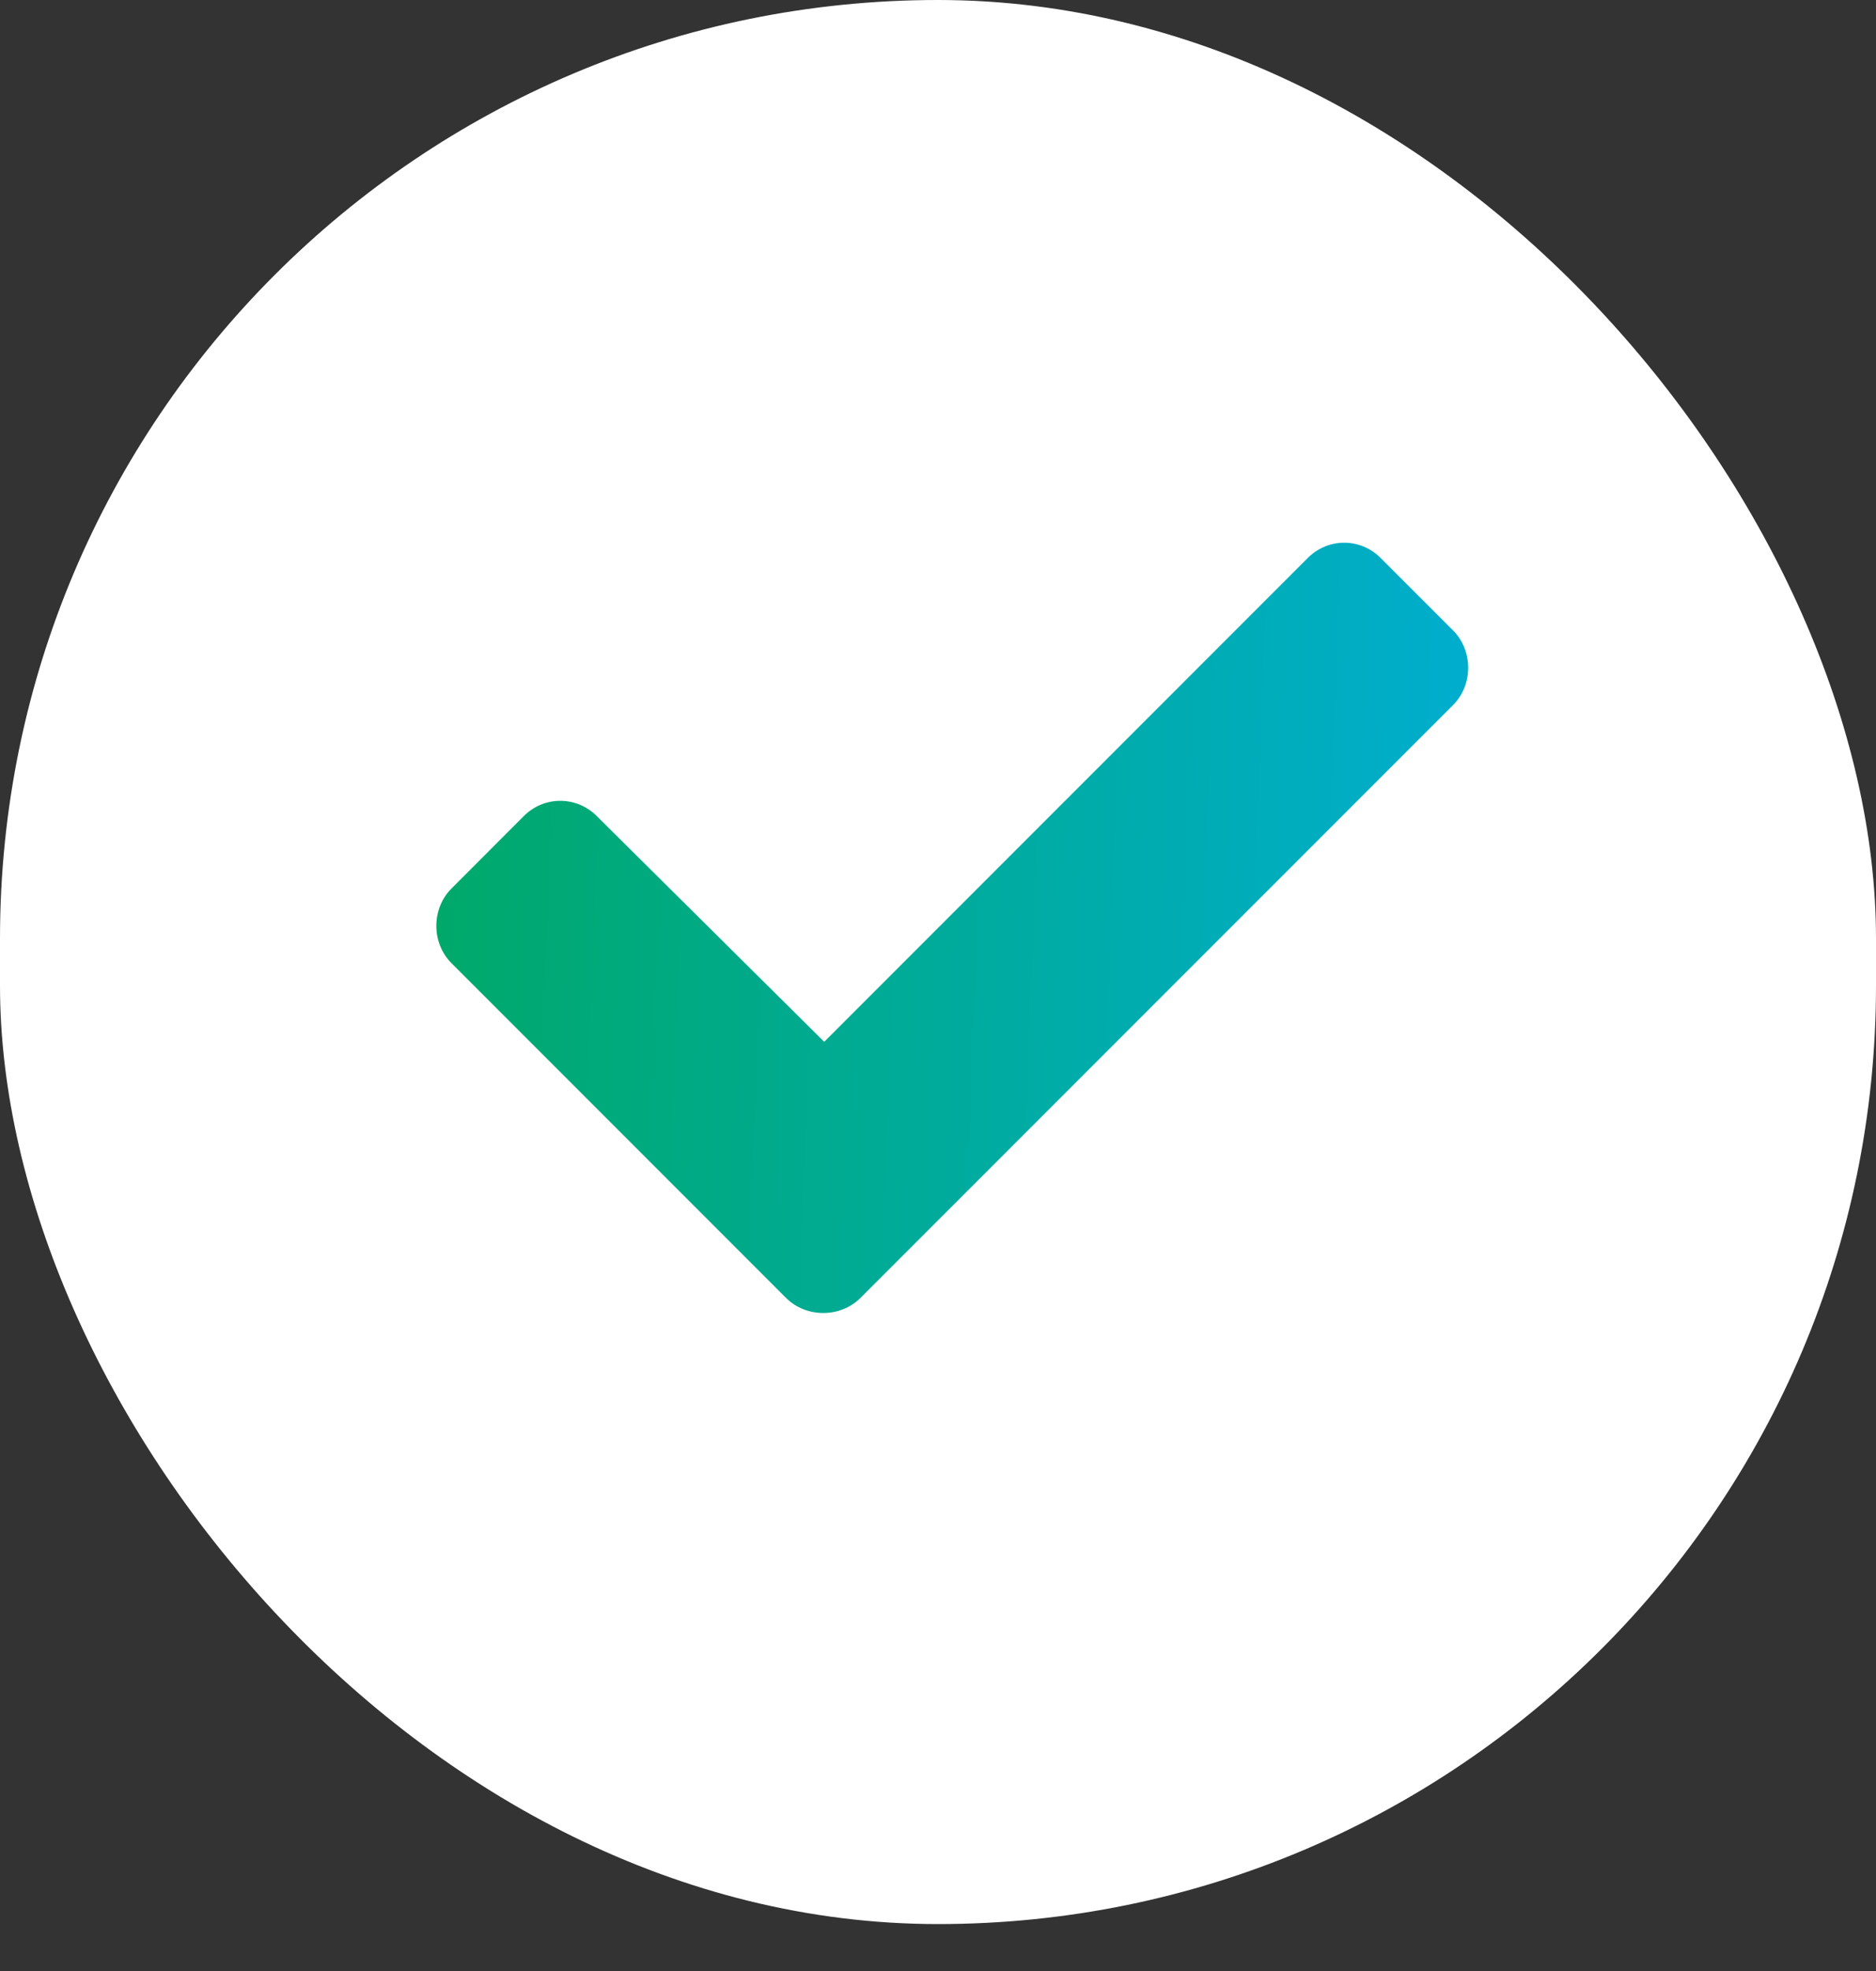 <svg width="20" height="21" viewBox="0 0 20 21" fill="none" xmlns="http://www.w3.org/2000/svg">
<rect x="0" y="0" width="20" height="21" fill="#333333" stroke="none"/>
<rect width="20" height="20.5" rx="10" fill="white"/>
<path d="M8.379 13.828L4.813 10.262C4.598 10.047 4.598 9.682 4.813 9.467L5.586 8.693C5.801 8.479 6.145 8.479 6.36 8.693L8.787 11.1L13.944 5.943C14.159 5.729 14.502 5.729 14.717 5.943L15.491 6.717C15.706 6.932 15.706 7.297 15.491 7.512L9.174 13.828C8.959 14.043 8.594 14.043 8.379 13.828Z" fill="url(#paint0_linear_25_638)"/>
<defs>
<linearGradient id="paint0_linear_25_638" x1="3.55" y1="-8.333" x2="19.91" y2="-7.68" gradientUnits="userSpaceOnUse">
<stop stop-color="#00A859"/>
<stop offset="1" stop-color="#00AFEF"/>
</linearGradient>
</defs>
</svg>
